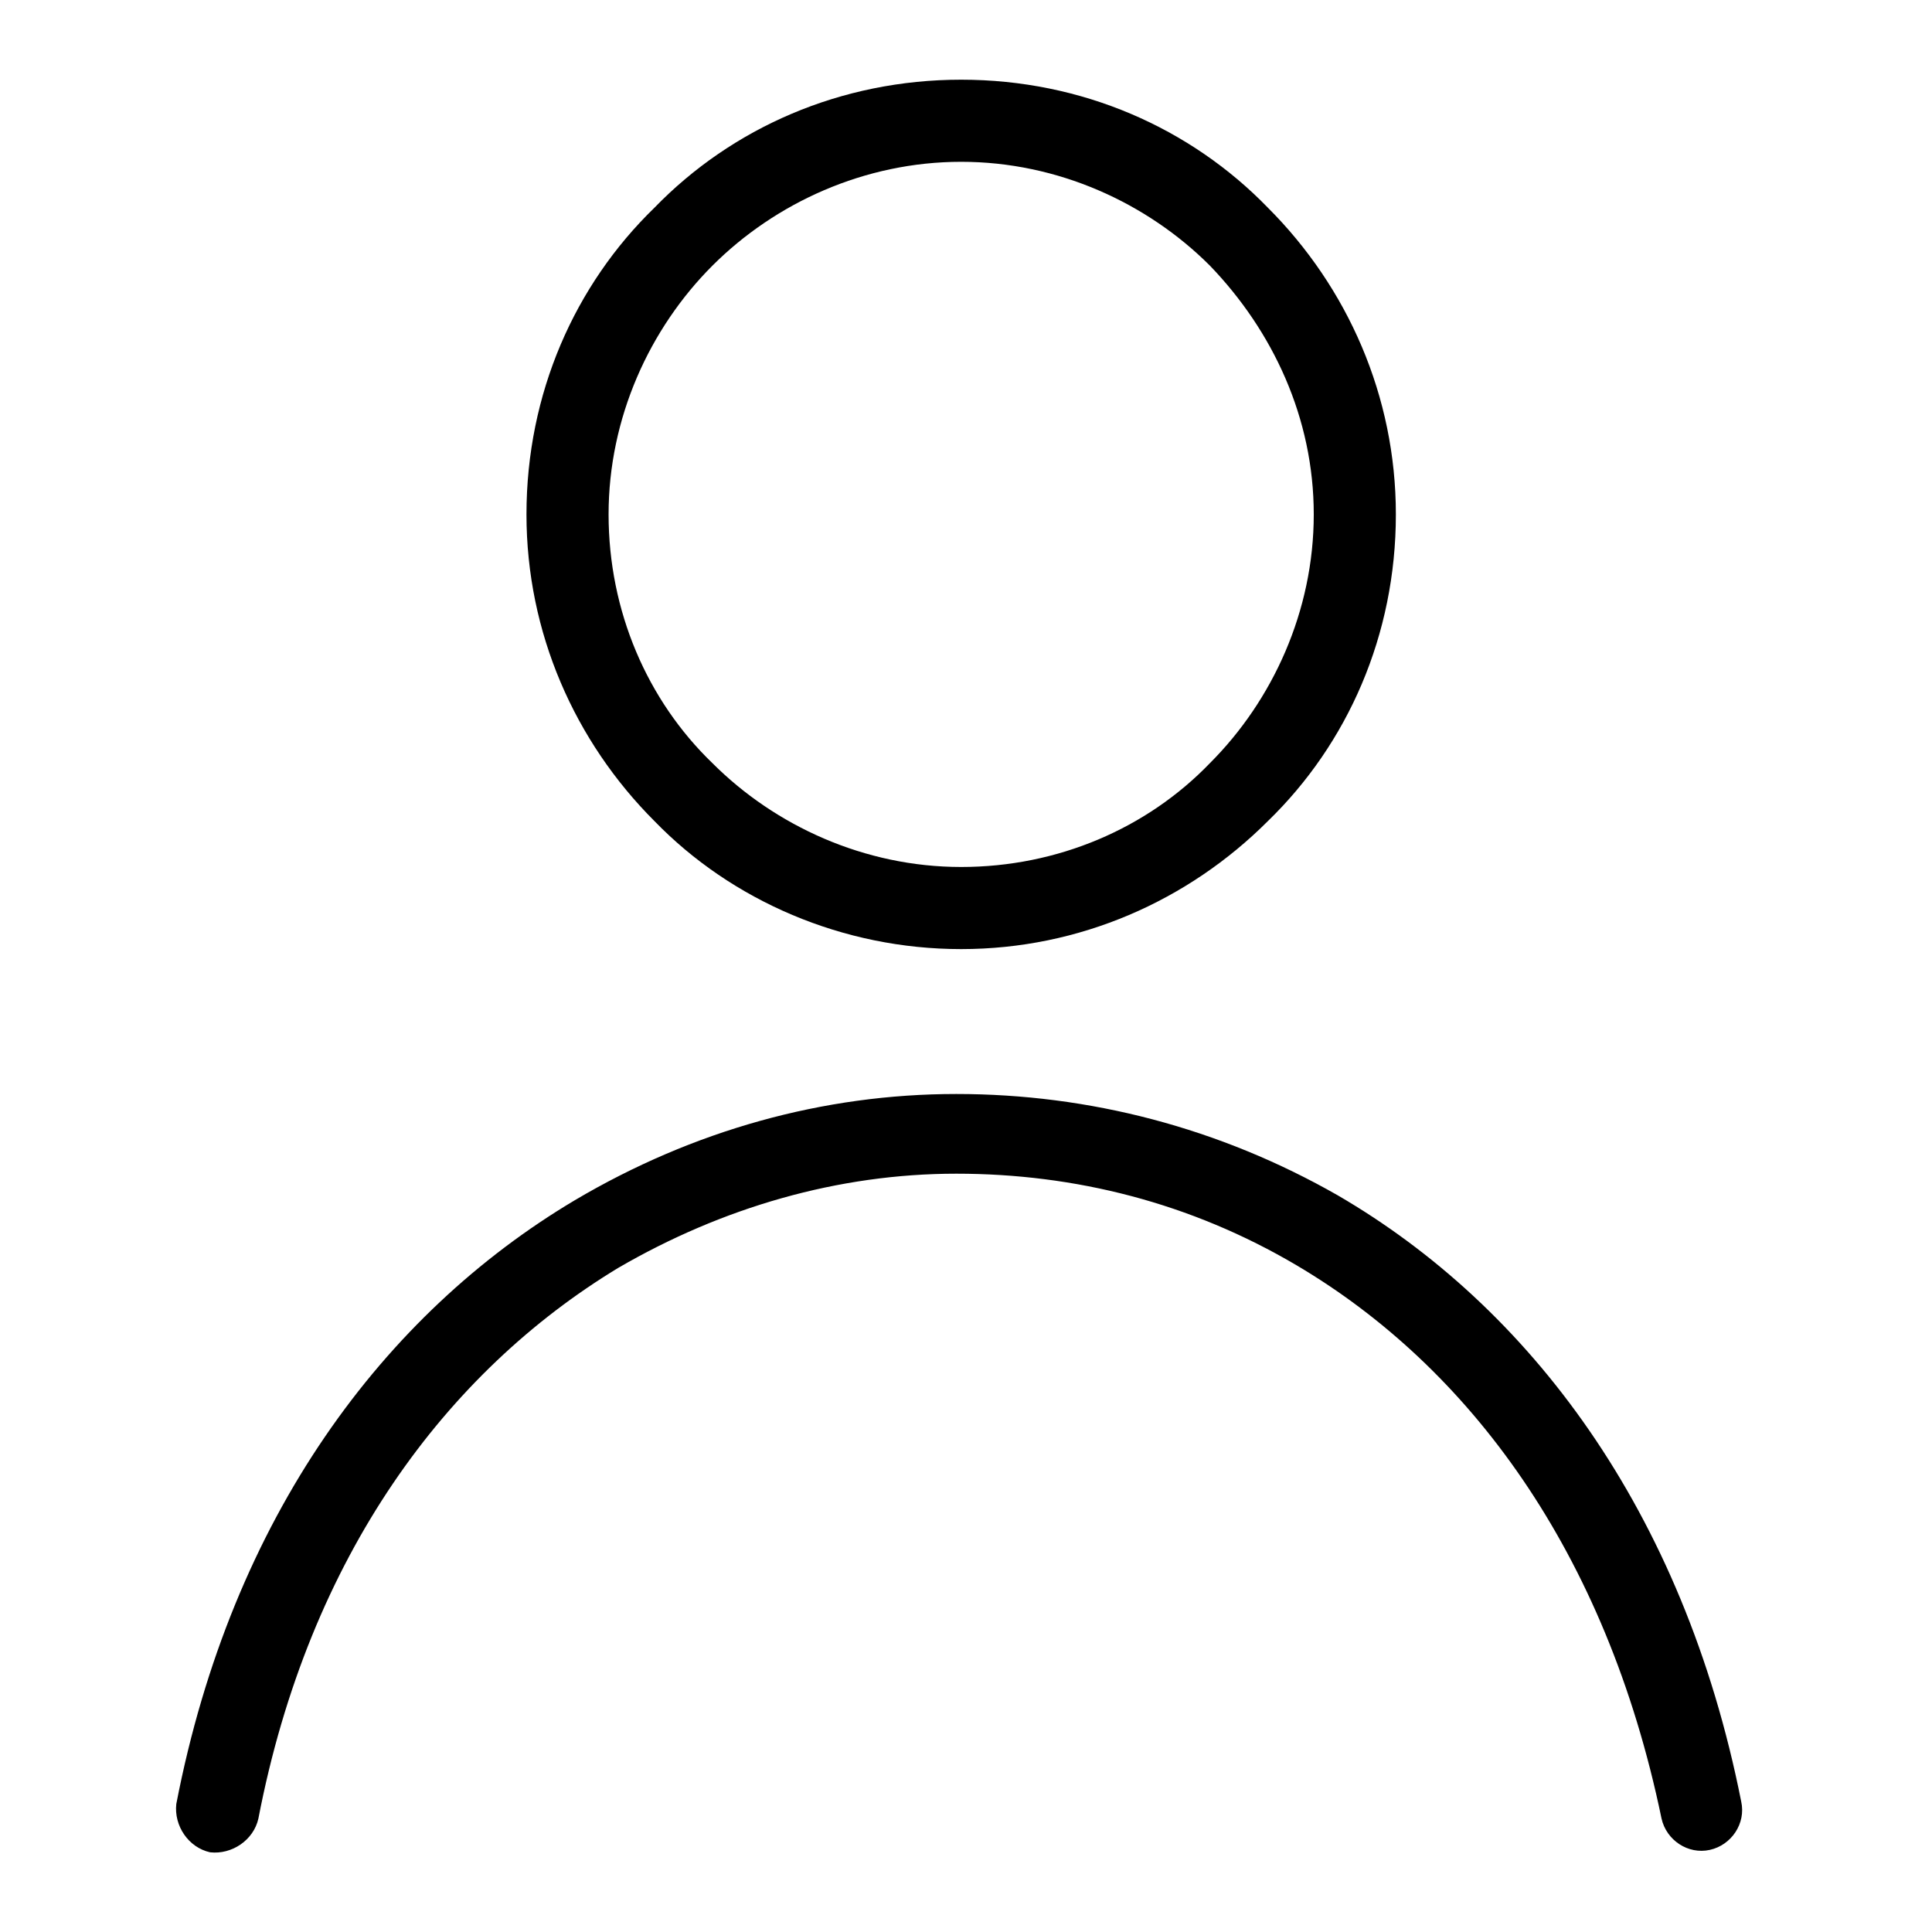 <svg xmlns="http://www.w3.org/2000/svg" xmlns:xlink="http://www.w3.org/1999/xlink" id="Livello_1" x="0px" y="0px" viewBox="0 0 80 80" style="enable-background:new 0 0 80 80;" xml:space="preserve"><style type="text/css">	.st0{fill:#6FA473;}	.st1{fill:#FFFFFF;}</style><g>	<path d="M10.7,75.3c-0.2,0.9-1.1,1.5-2,1.4c-0.9-0.2-1.5-1.1-1.4-2c2.3-11.9,8.6-20.3,16.5-25c4.9-2.9,10.3-4.4,15.8-4.4  c5.5,0,10.9,1.4,15.8,4.2c7.9,4.6,14.3,13,16.7,25.1c0.2,0.9-0.4,1.8-1.3,2c-0.9,0.2-1.8-0.4-2-1.3c-2.3-11.1-8-18.7-15.1-22.9  c-4.4-2.6-9.2-3.8-14.1-3.8c-4.9,0-9.7,1.4-14,3.9C18.5,56.8,12.8,64.4,10.7,75.3L10.7,75.3z"></path>	<path d="M39.8,3.3c5,0,9.5,2,12.7,5.3l0,0c3.3,3.3,5.3,7.8,5.3,12.7c0,5-2,9.5-5.3,12.7c-3.3,3.3-7.8,5.3-12.7,5.3s-9.5-2-12.7-5.3  c-3.3-3.3-5.3-7.8-5.3-12.7c0-5,2-9.5,5.3-12.7l0,0C30.3,5.3,34.8,3.3,39.8,3.3L39.8,3.3z M50.1,11c-2.6-2.6-6.3-4.3-10.3-4.3  S32.1,8.4,29.5,11c-2.6,2.6-4.3,6.3-4.3,10.3c0,4,1.6,7.7,4.3,10.3c2.6,2.6,6.3,4.3,10.3,4.3c4,0,7.7-1.6,10.3-4.3  c2.6-2.6,4.3-6.3,4.3-10.3C54.4,17.3,52.7,13.7,50.1,11L50.1,11z"></path></g></svg>
